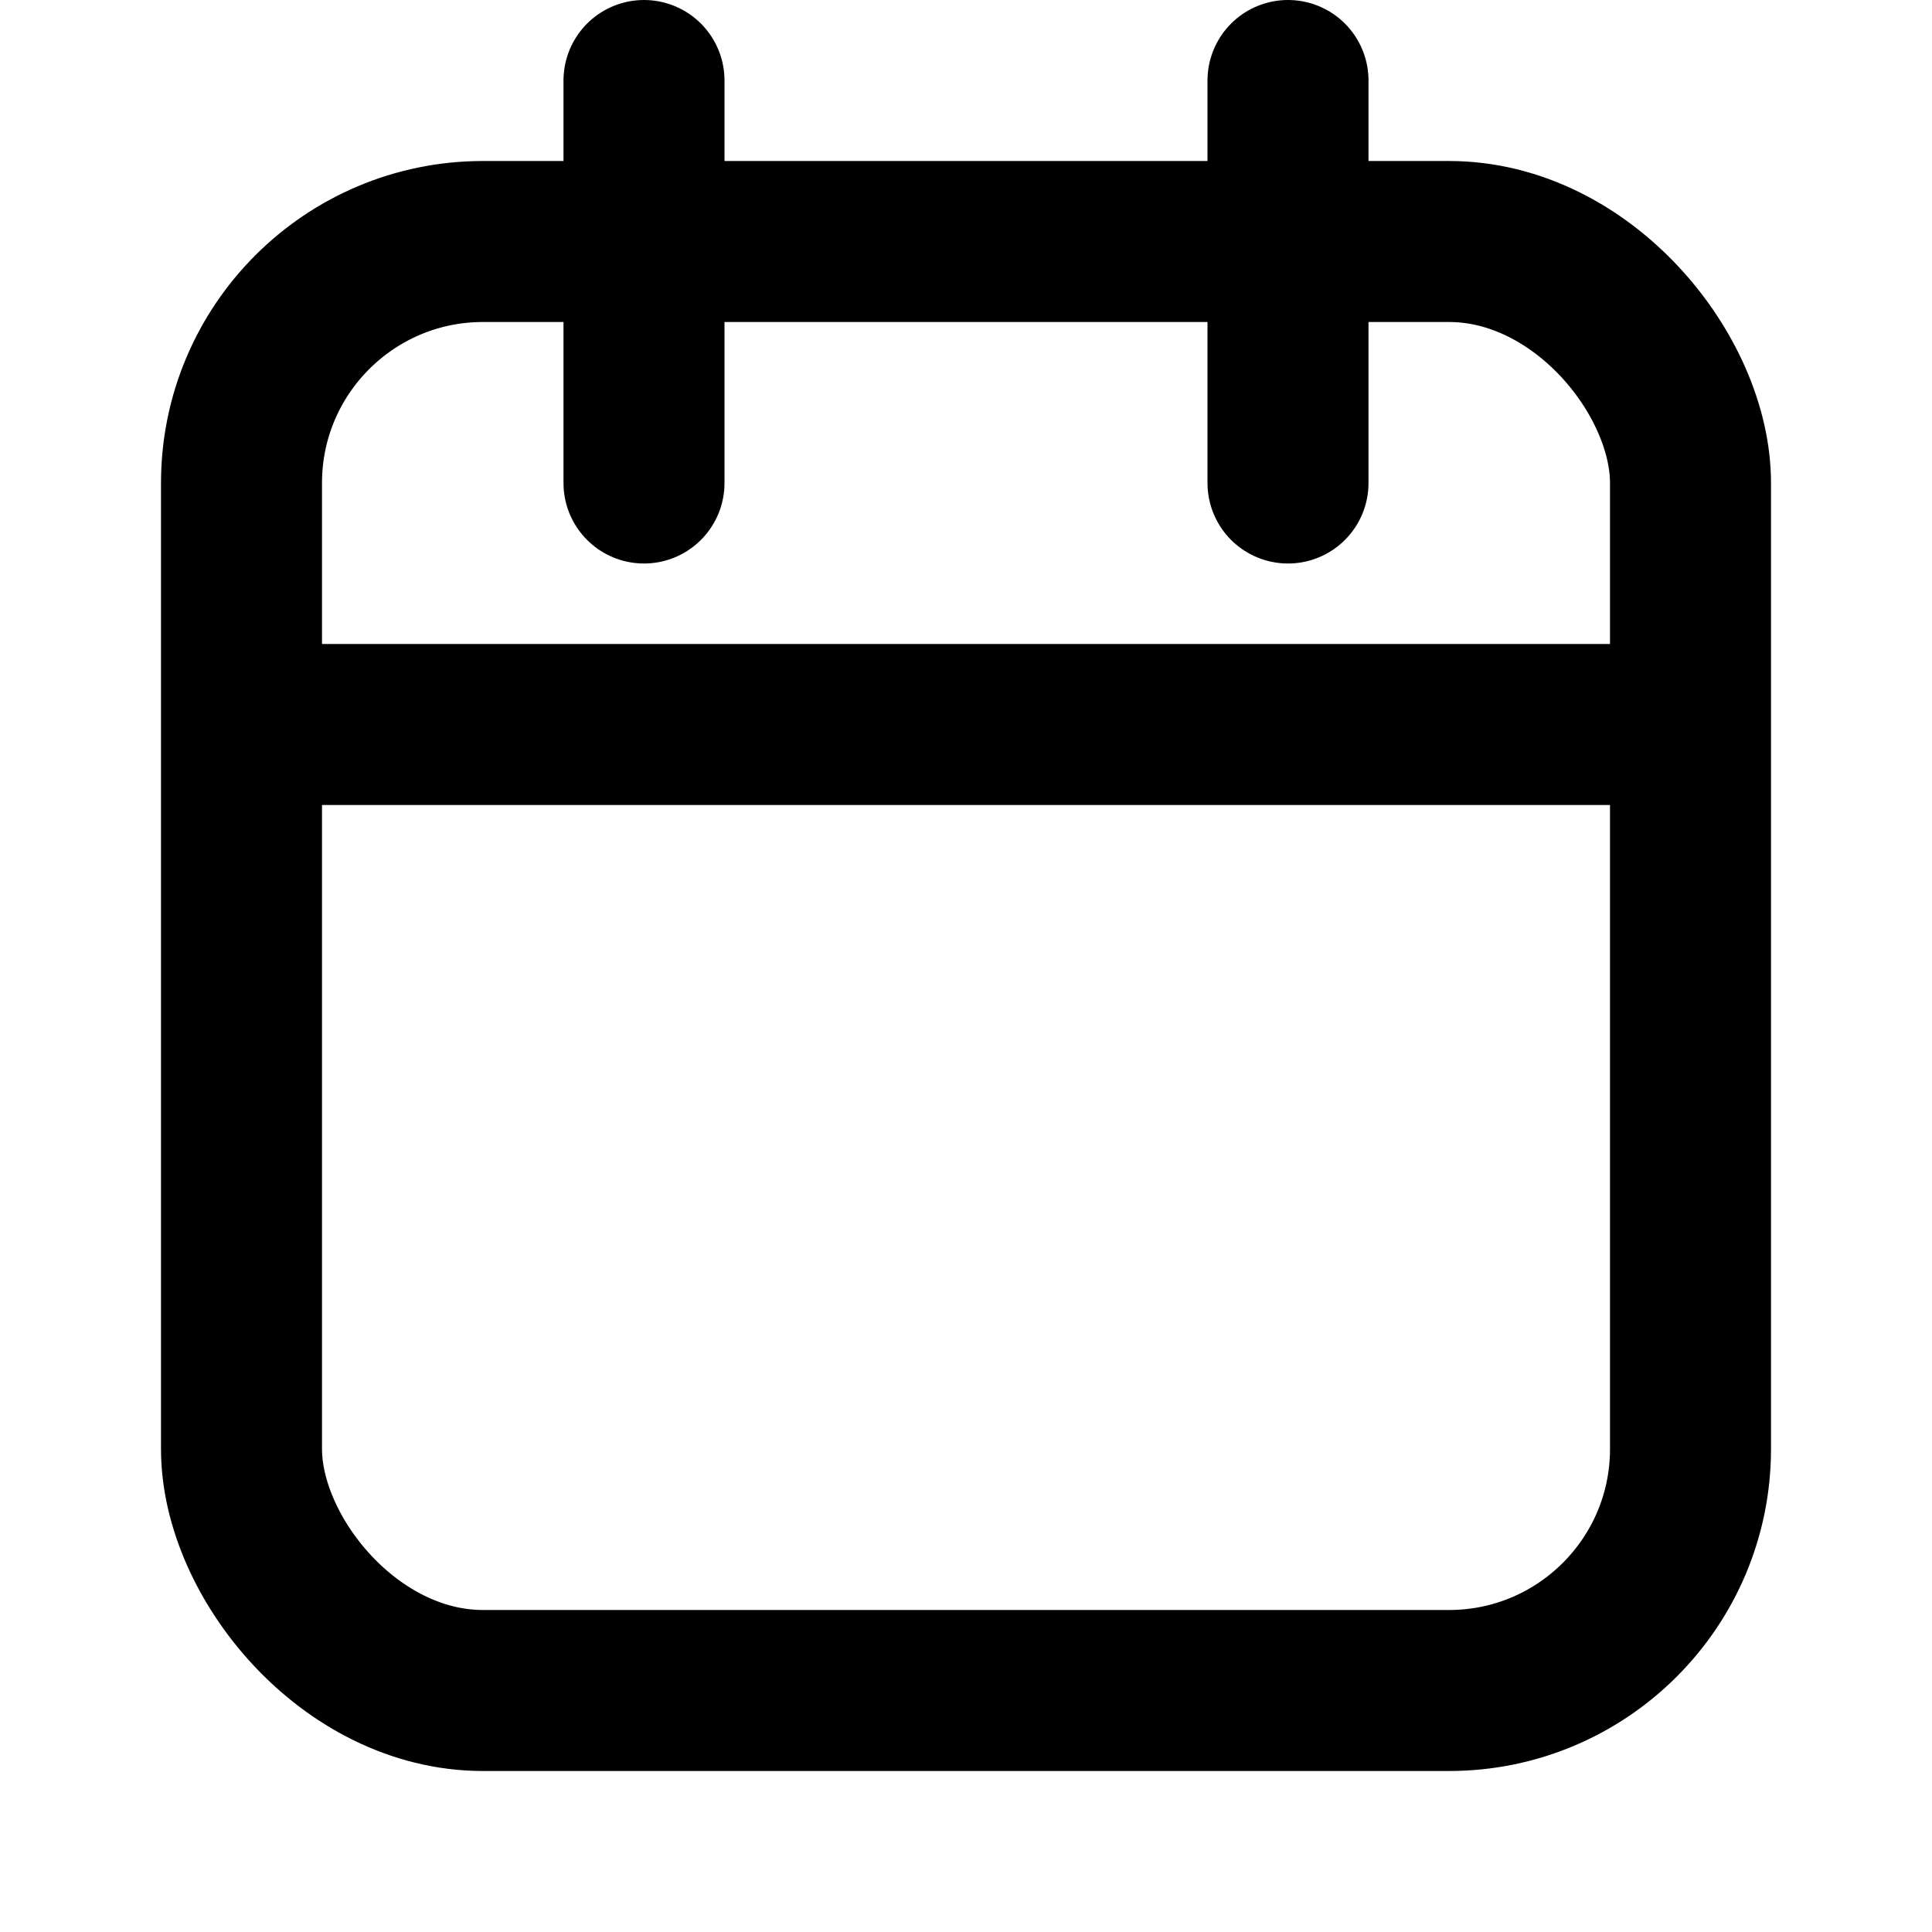 <svg width="24" height="24" viewBox="0 0 24 24" fill="none" xmlns="http://www.w3.org/2000/svg">
<rect x="3" y="3" width="18" height="18" rx="3" stroke="black" stroke-width="2"/>
<path d="M3 9H20.5" stroke="black" stroke-width="2"/>
<path d="M16 1V6M8 1V6" stroke="black" stroke-width="2" stroke-linecap="round"/>
</svg>
